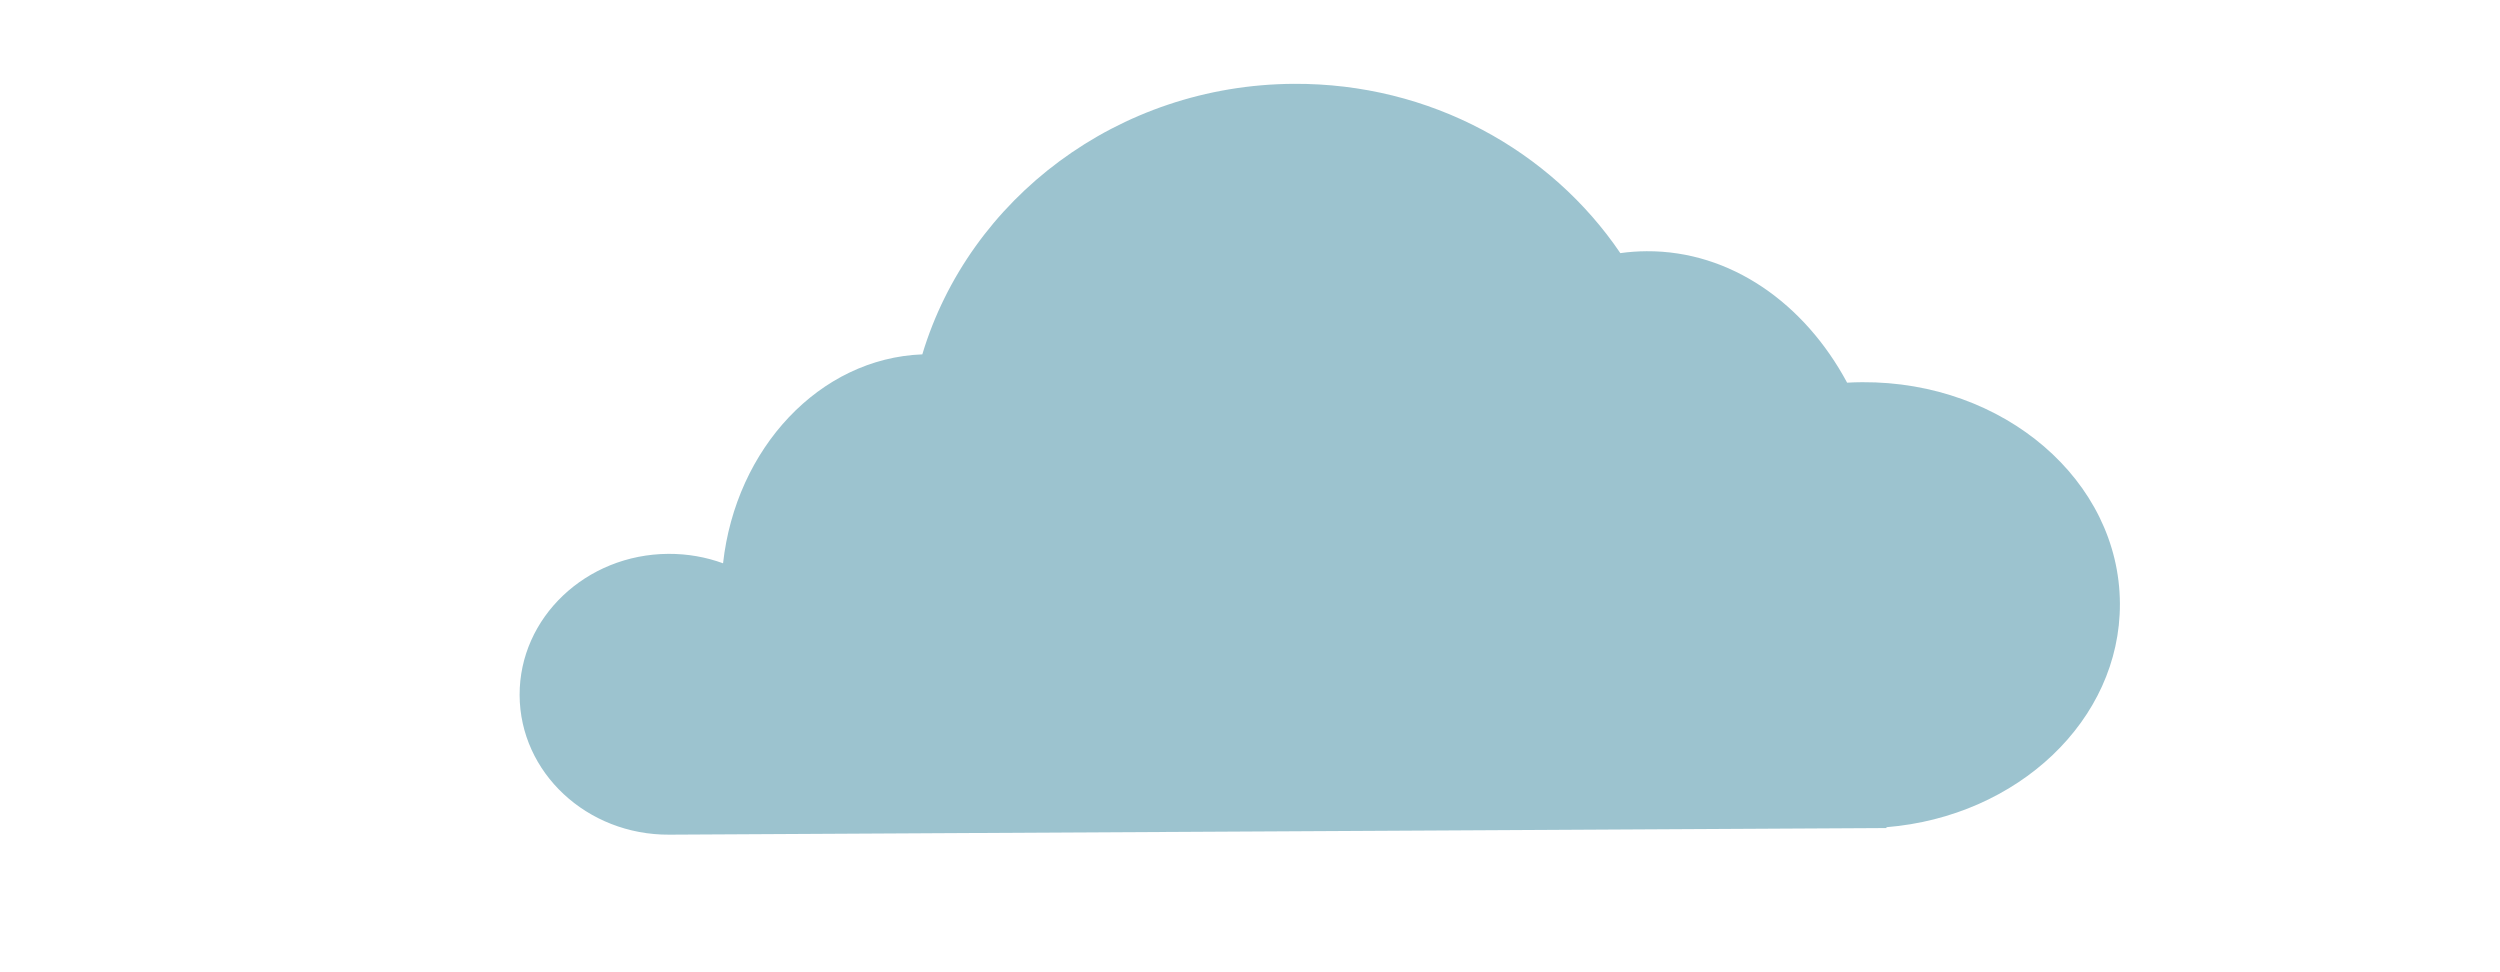 <?xml version="1.0" encoding="UTF-8" standalone="no"?><!DOCTYPE svg PUBLIC "-//W3C//DTD SVG 1.1//EN" "http://www.w3.org/Graphics/SVG/1.1/DTD/svg11.dtd"><svg width="100%" height="100%" viewBox="0 0 481 187" version="1.1" xmlns="http://www.w3.org/2000/svg" xmlns:xlink="http://www.w3.org/1999/xlink" xml:space="preserve" xmlns:serif="http://www.serif.com/" style="fill-rule:evenodd;clip-rule:evenodd;stroke-linejoin:round;stroke-miterlimit:1.414;"><g><g><path d="M178.904,160.317l-50.14,0.273c-15.842,0.086 -28.742,-11.949 -28.79,-26.859c-0.047,-14.907 12.775,-27.083 28.617,-27.168c3.712,-0.02 7.262,0.624 10.524,1.816c2.46,-22.15 18.587,-39.443 38.337,-40.199c8.989,-29.891 37.574,-51.866 71.479,-52.05c26.285,-0.142 49.456,12.845 62.821,32.572c1.663,-0.233 3.353,-0.357 5.063,-0.366c16.135,-0.087 30.364,9.997 38.568,25.29c0.97,-0.056 1.949,-0.085 2.935,-0.09c27.272,-0.149 49.475,18.955 49.551,42.634c0.073,22.403 -19.689,40.927 -44.916,42.983l0,0.165l-4.36,0.024l-41.42,0.225l-67.78,0.368l-70.489,0.382Z" style="fill:#7aafbf;fill-opacity:0.745;"/></g></g></svg>